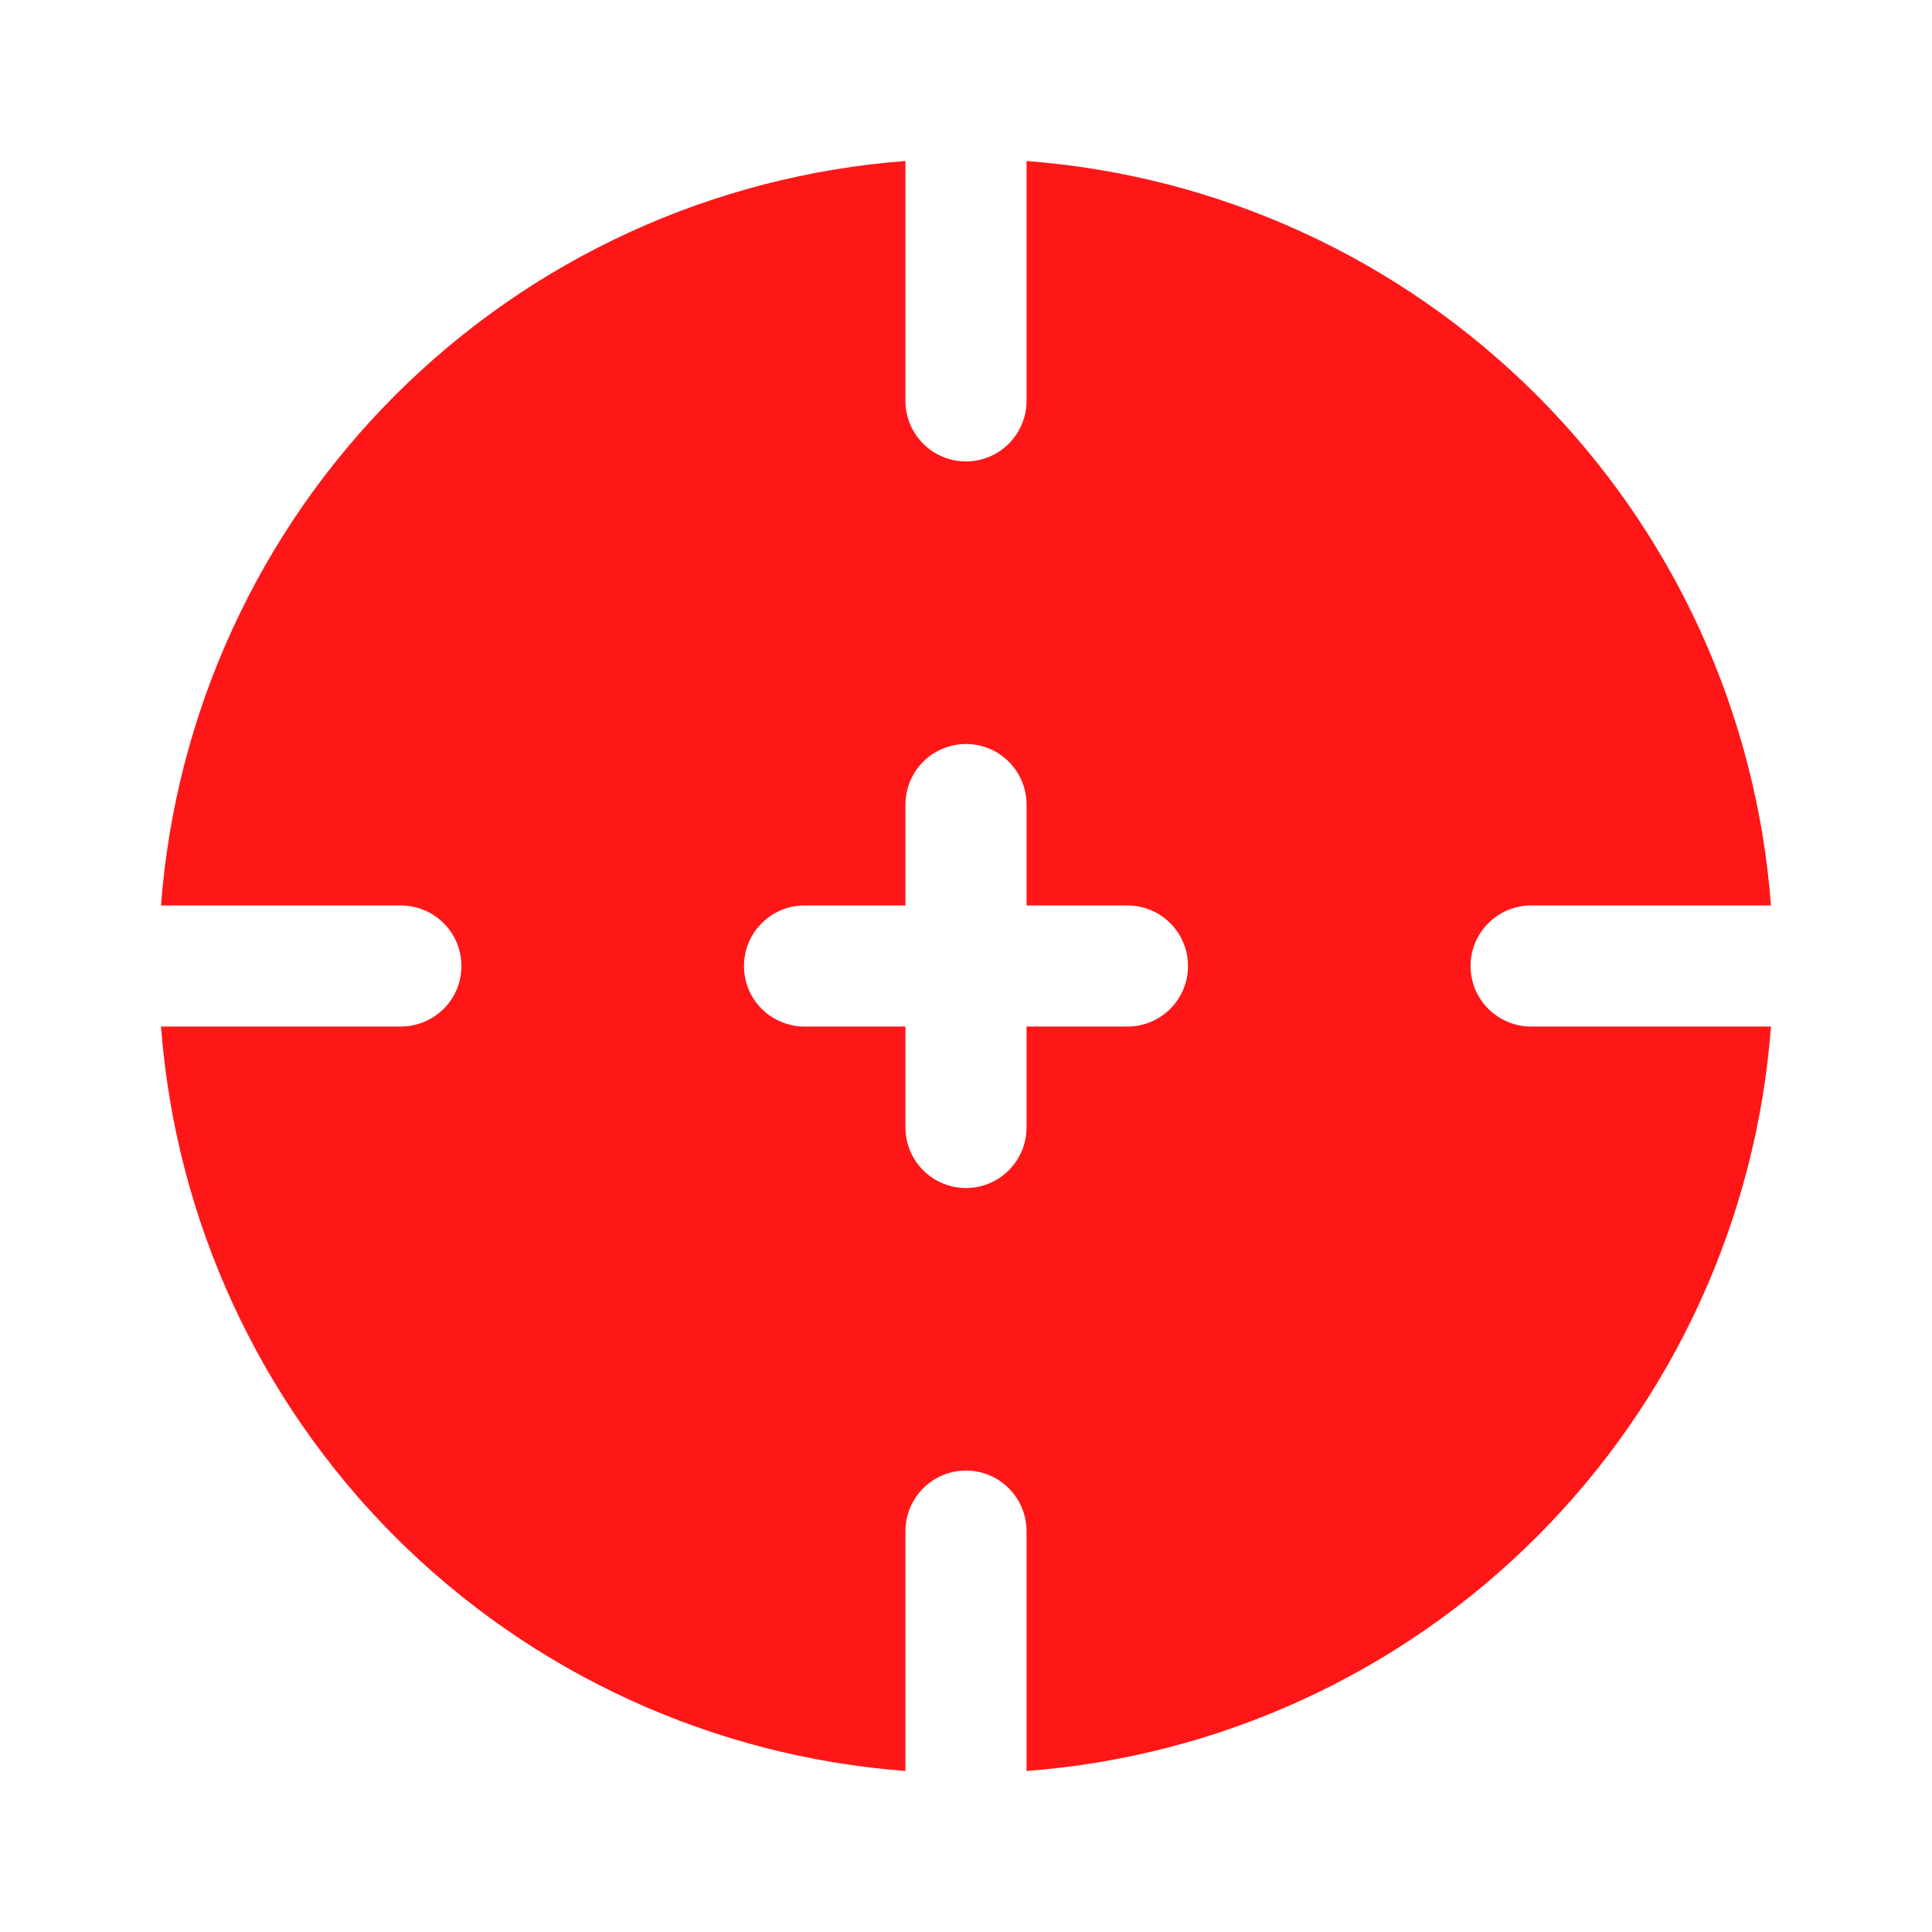 <svg width="35" height="35" viewBox="0 0 35 35" fill="none" xmlns="http://www.w3.org/2000/svg">
<path fill-rule="evenodd" clip-rule="evenodd" d="M16.403 2.917C12.914 3.18 9.634 4.685 7.159 7.16C4.685 9.634 3.18 12.914 2.917 16.403H7.262C7.406 16.403 7.549 16.432 7.682 16.487C7.815 16.542 7.936 16.623 8.038 16.725C8.14 16.826 8.221 16.947 8.276 17.08C8.331 17.213 8.359 17.356 8.359 17.5C8.359 17.644 8.331 17.787 8.276 17.92C8.221 18.053 8.14 18.174 8.038 18.276C7.936 18.377 7.815 18.458 7.682 18.513C7.549 18.568 7.406 18.597 7.262 18.597H2.917C3.18 22.086 4.685 25.366 7.159 27.841C9.634 30.315 12.914 31.82 16.403 32.083V27.738C16.403 27.447 16.519 27.168 16.724 26.962C16.93 26.756 17.209 26.641 17.5 26.641C17.791 26.641 18.07 26.756 18.275 26.962C18.481 27.168 18.597 27.447 18.597 27.738V32.083C22.086 31.82 25.366 30.315 27.84 27.841C30.315 25.366 31.82 22.086 32.083 18.597H27.738C27.447 18.597 27.168 18.481 26.962 18.276C26.756 18.07 26.641 17.791 26.641 17.5C26.641 17.209 26.756 16.93 26.962 16.725C27.168 16.519 27.447 16.403 27.738 16.403H32.083C31.82 12.914 30.315 9.634 27.84 7.16C25.366 4.685 22.086 3.18 18.597 2.917V7.263C18.597 7.553 18.481 7.832 18.275 8.038C18.07 8.244 17.791 8.359 17.5 8.359C17.209 8.359 16.93 8.244 16.724 8.038C16.519 7.832 16.403 7.553 16.403 7.263V2.917ZM13.478 17.5C13.478 16.895 13.969 16.403 14.575 16.403H16.403V14.575C16.403 14.284 16.519 14.005 16.724 13.799C16.93 13.594 17.209 13.478 17.5 13.478C17.791 13.478 18.07 13.594 18.275 13.799C18.481 14.005 18.597 14.284 18.597 14.575V16.403H20.425C20.716 16.403 20.995 16.519 21.201 16.725C21.407 16.93 21.522 17.209 21.522 17.5C21.522 17.791 21.407 18.07 21.201 18.276C20.995 18.481 20.716 18.597 20.425 18.597H18.597V20.425C18.597 20.716 18.481 20.995 18.275 21.201C18.07 21.407 17.791 21.522 17.5 21.522C17.209 21.522 16.93 21.407 16.724 21.201C16.519 20.995 16.403 20.716 16.403 20.425V18.597H14.575C14.284 18.597 14.005 18.481 13.799 18.276C13.593 18.07 13.478 17.791 13.478 17.5Z" fill="#FF1717"/>
</svg>
